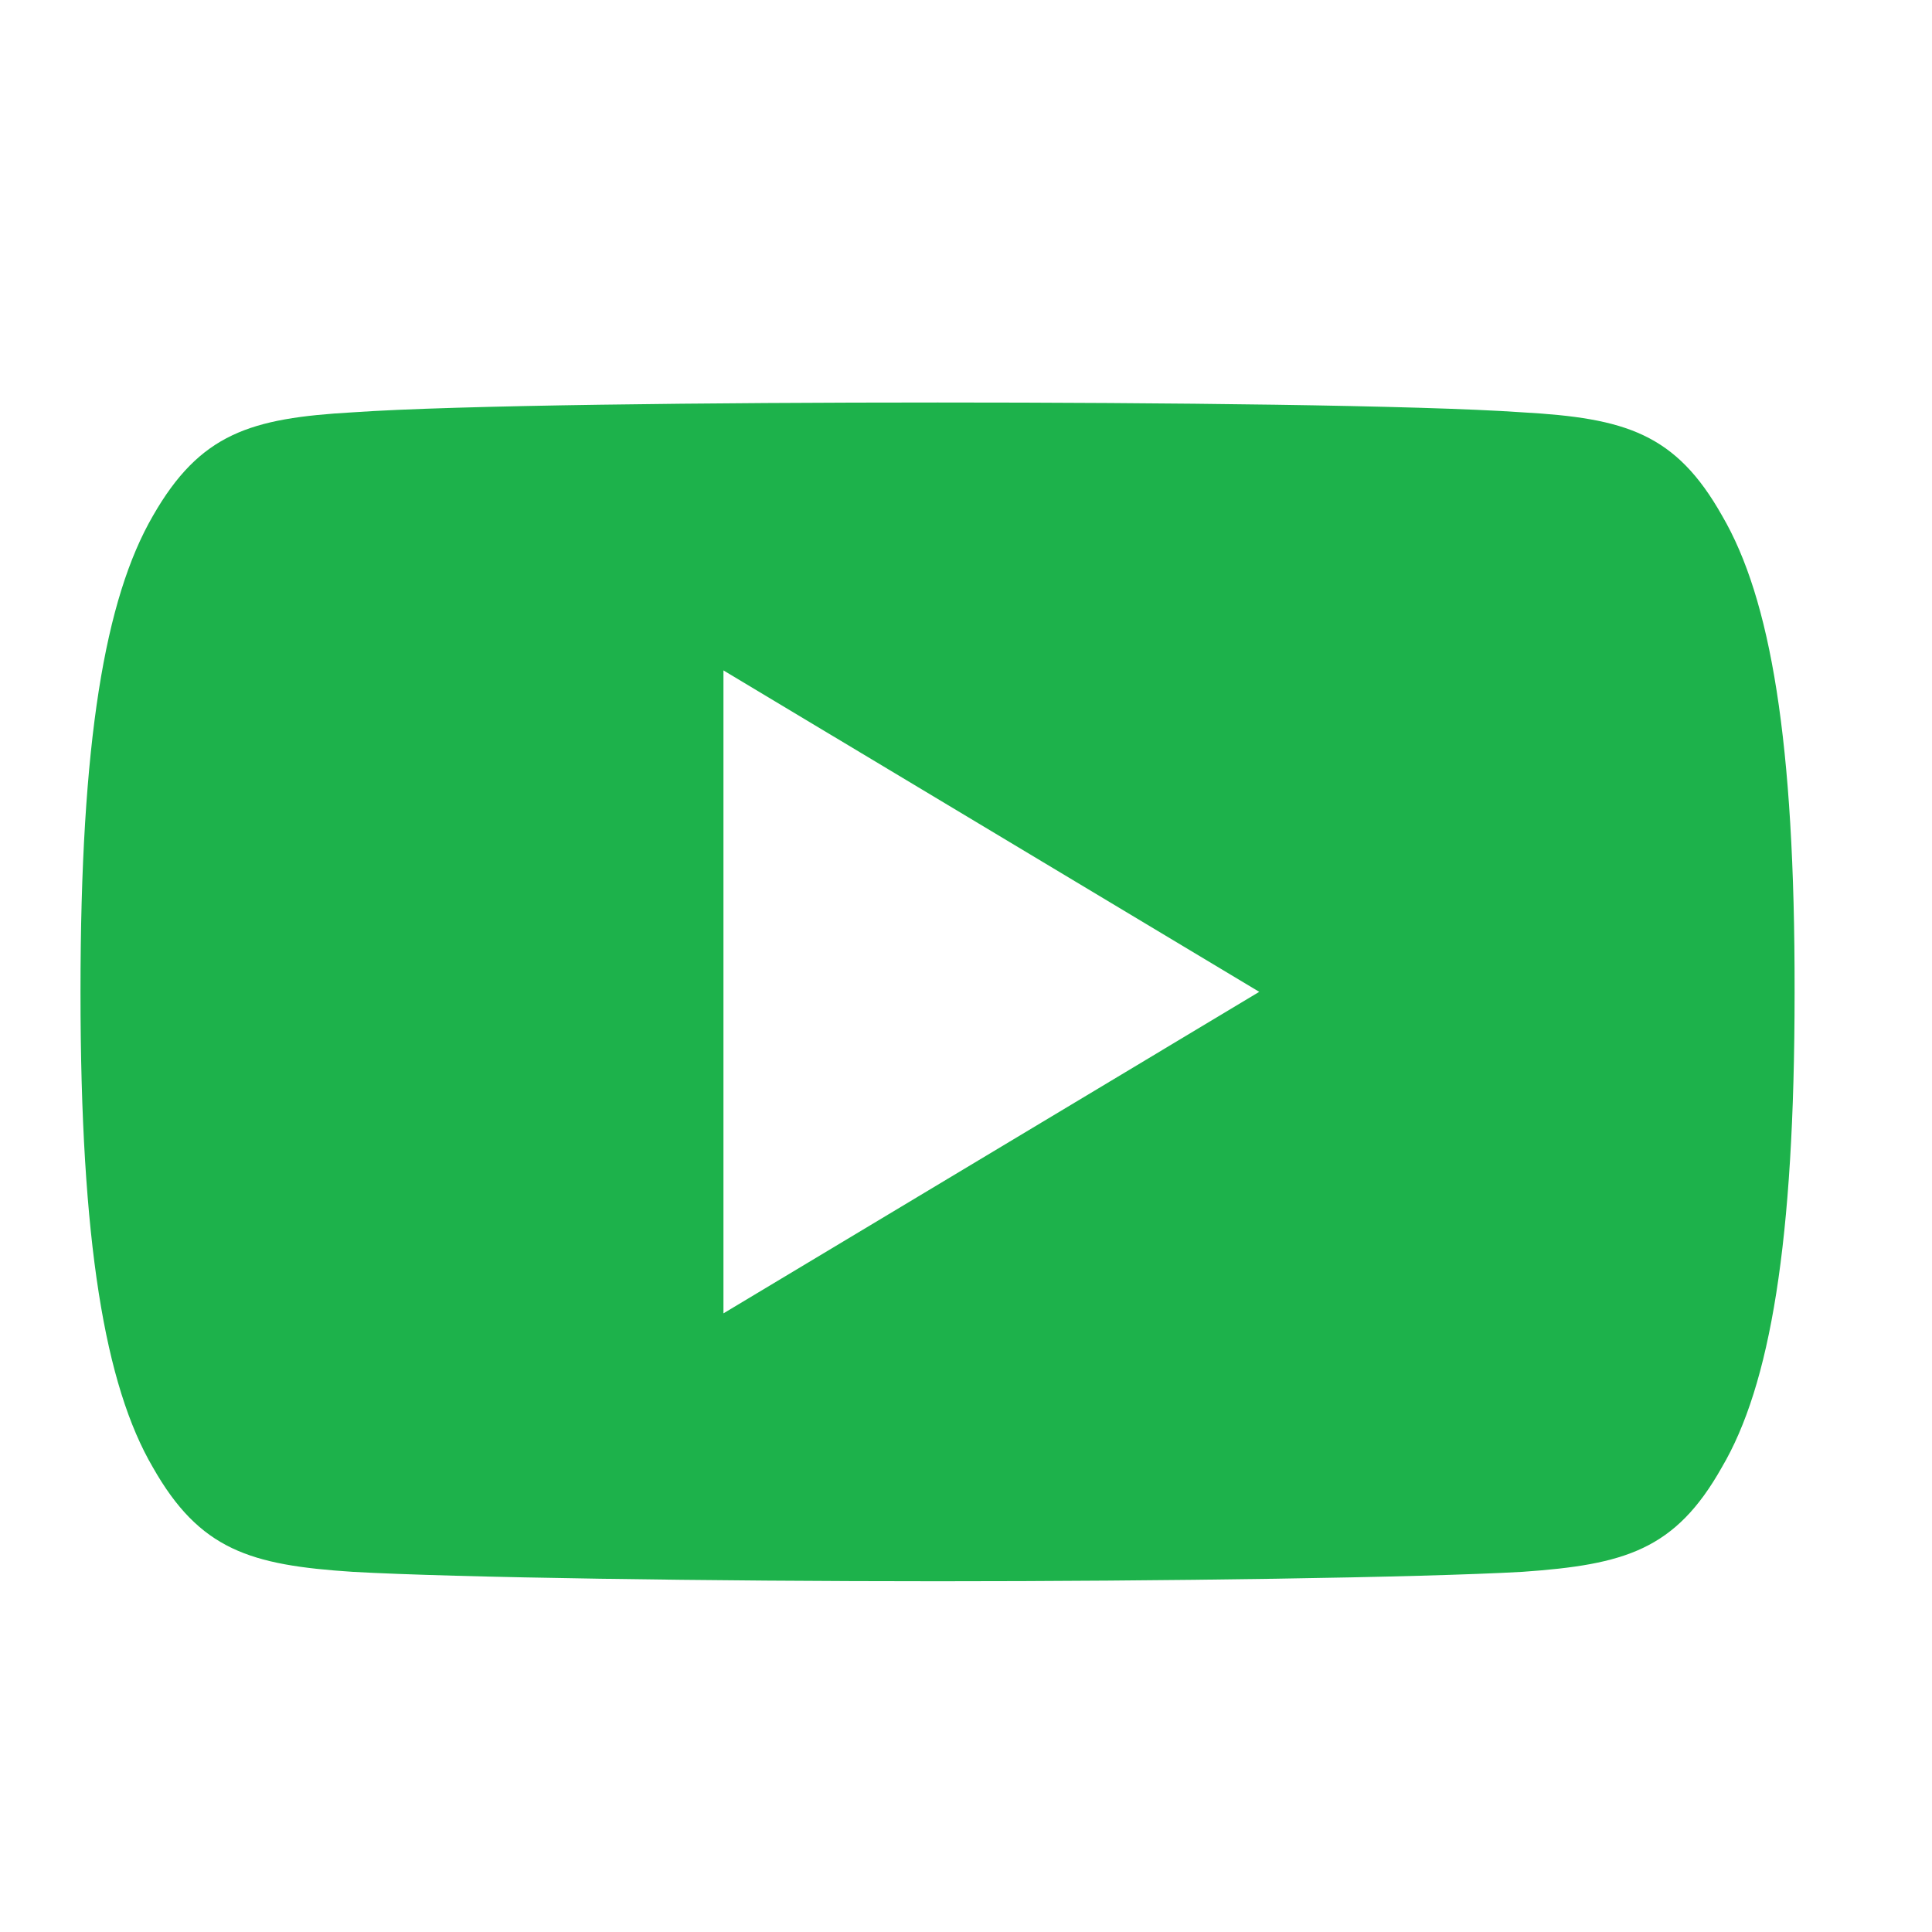 <svg width="24" height="24" viewBox="0 0 24 24" fill="none" xmlns="http://www.w3.org/2000/svg">
<path fill-rule="evenodd" clip-rule="evenodd" d="M18.91 5.122C20.191 5.194 20.817 5.383 21.394 6.409C21.993 7.435 22.298 9.204 22.293 12.321V12.327V12.332C22.293 15.433 21.988 17.213 21.389 18.228C20.812 19.254 20.185 19.437 18.91 19.526C17.634 19.598 14.428 19.643 11.649 19.643C8.865 19.643 5.659 19.598 4.383 19.526C3.108 19.443 2.481 19.254 1.899 18.228C1.305 17.213 1 15.433 1 12.332V12.327V12.321V12.316C1 9.204 1.305 7.435 1.899 6.409C2.486 5.383 3.113 5.194 4.383 5.122C5.659 5.033 8.865 5 11.649 5C14.428 5 17.634 5.033 18.91 5.122ZM8.987 8.328V16.315L15.643 12.321L8.987 8.328Z" fill="#1DB24B"/>
</svg>
